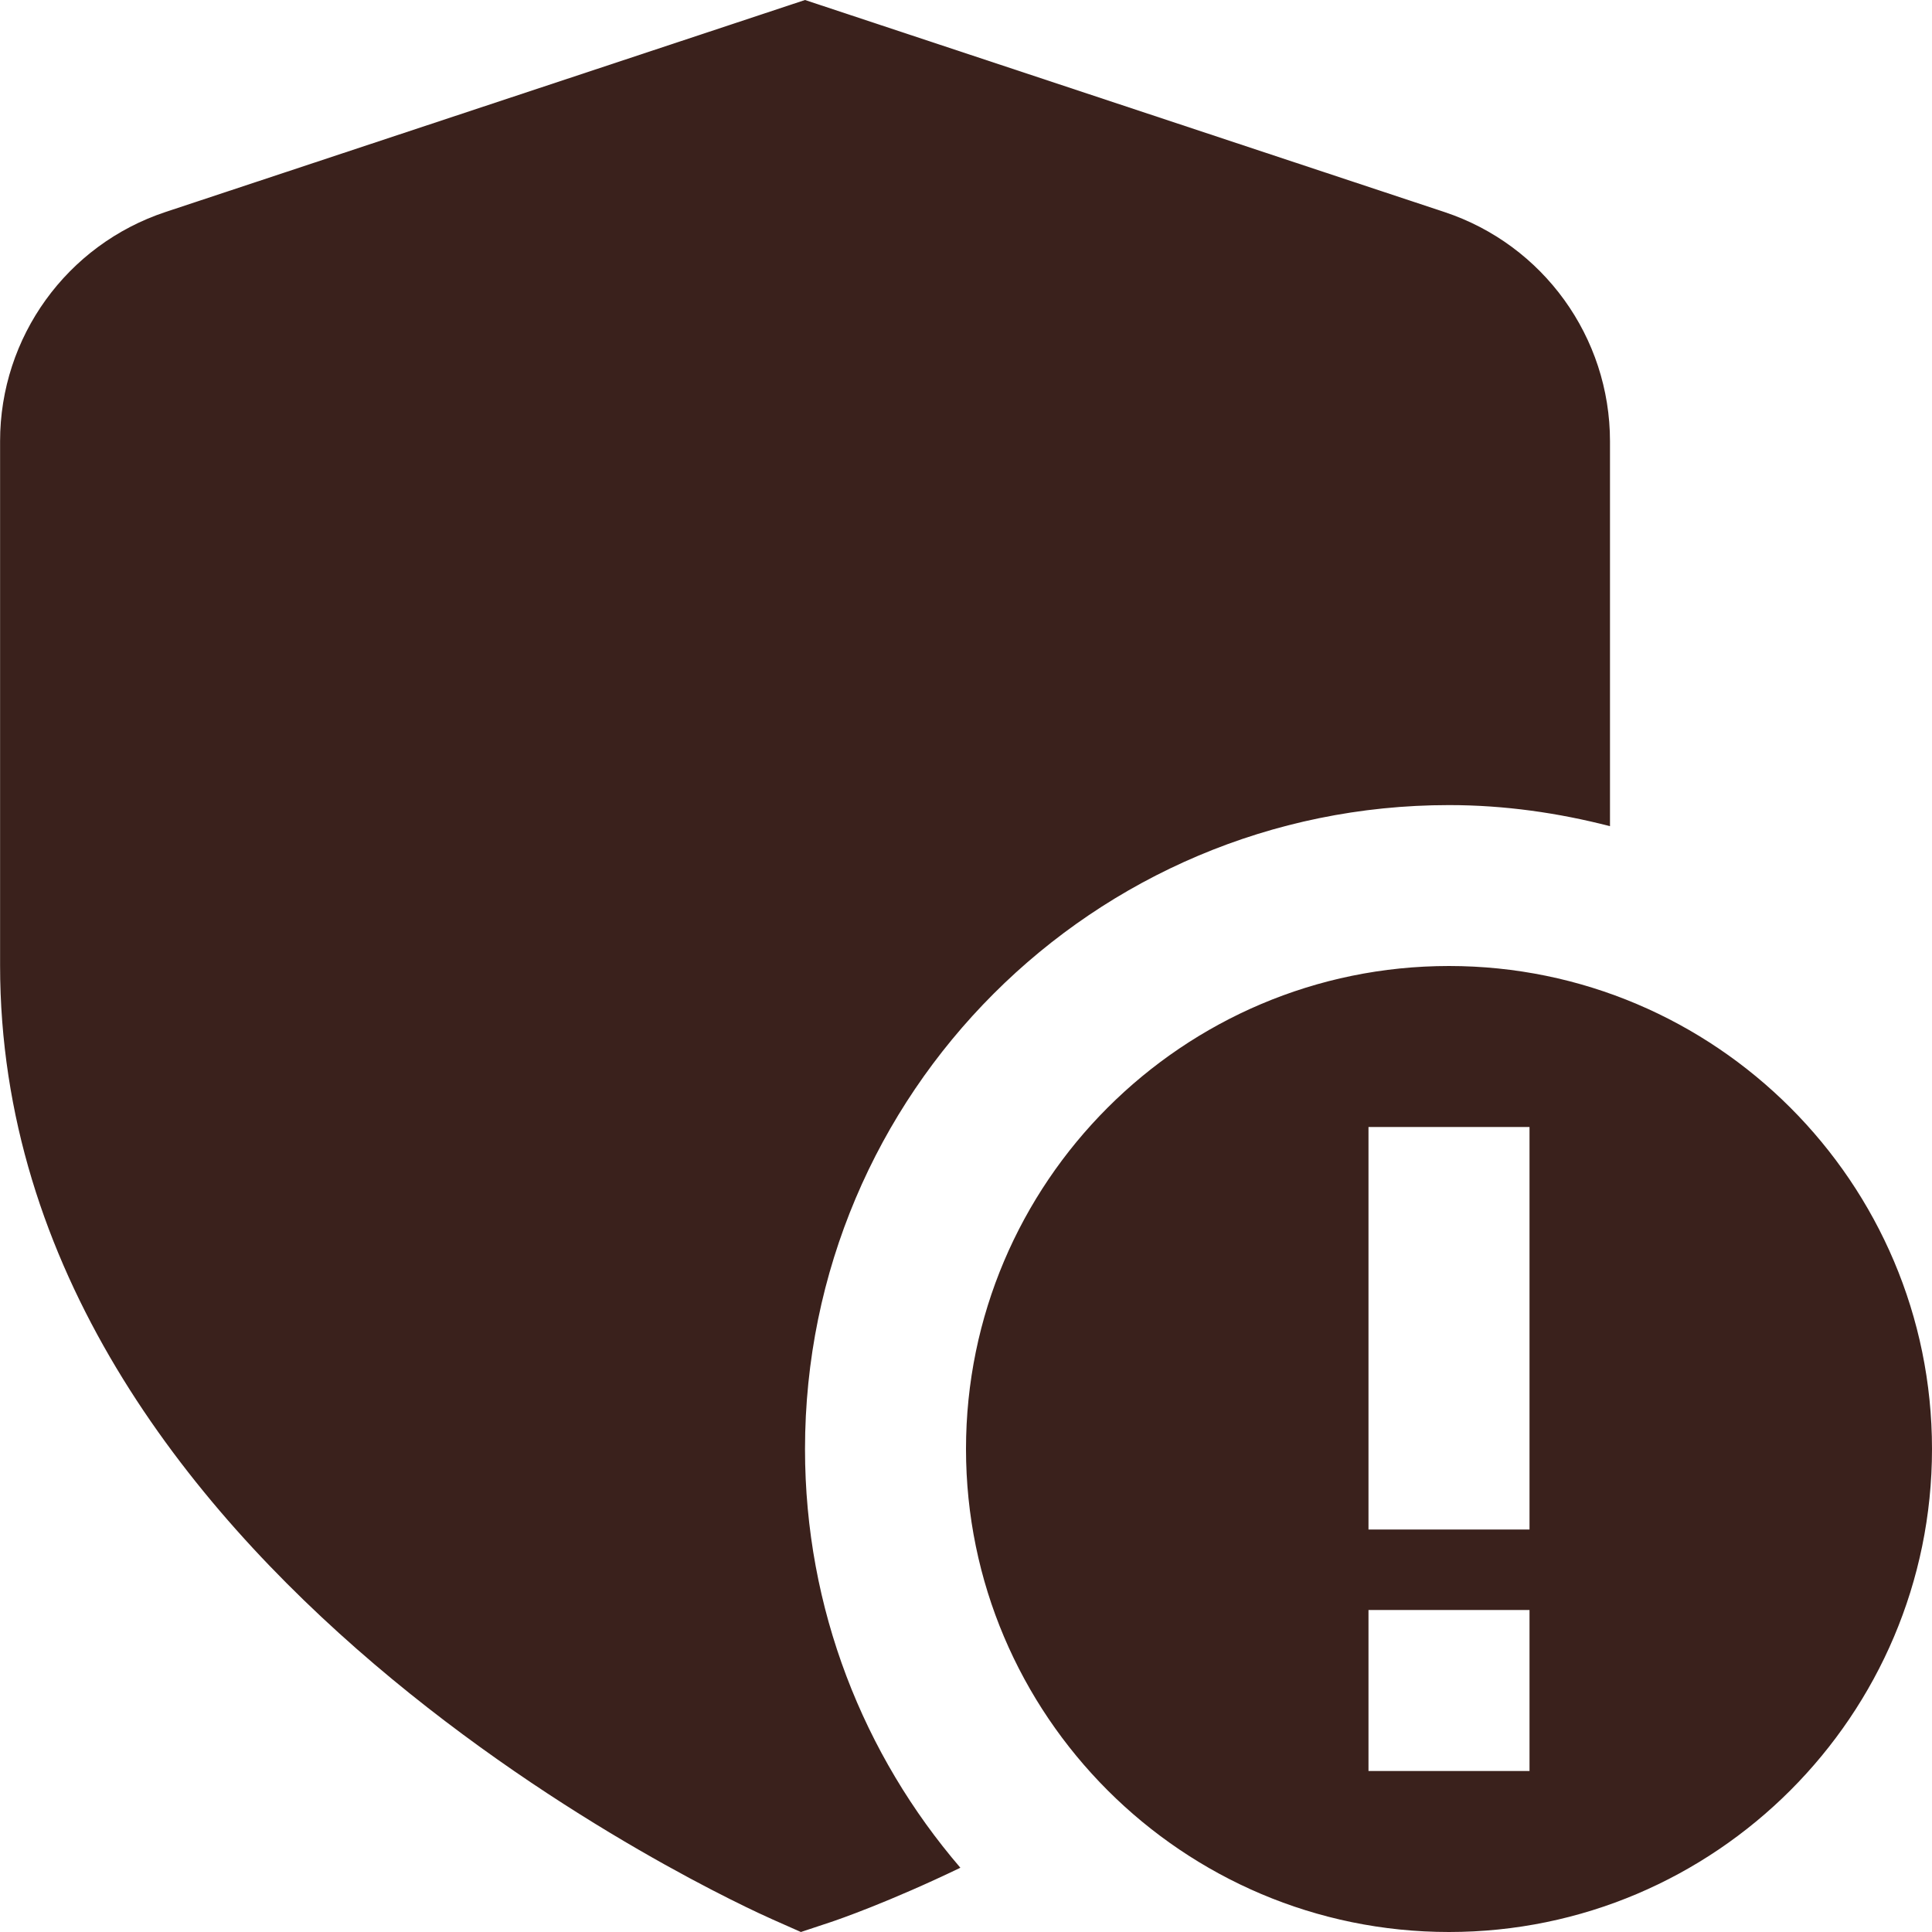 <svg width="70" height="70" viewBox="0 0 70 70" fill="none" xmlns="http://www.w3.org/2000/svg">
<g clip-path="url(#clip0_7746_884)">
<path d="M52.5 35C42.852 35 35 42.852 35 52.5C35 62.148 42.852 70 52.5 70C62.148 70 70 62.148 70 52.5C70 42.852 62.148 35 52.5 35ZM55.417 64.167H49.583V58.333H55.417V64.167ZM55.417 55.417H49.583V40.833H55.417V55.417ZM34.796 67.672C32.206 68.918 30.371 69.551 30.091 69.644L29.018 70L27.985 69.542C26.842 69.037 0.003 56.919 0.003 34.974V15.986C0.003 12.215 2.418 8.867 6 7.68L29.167 0L52.337 7.683C55.915 8.87 58.333 12.218 58.333 15.989V29.934C56.467 29.453 54.518 29.17 52.5 29.17C39.614 29.17 29.167 39.617 29.167 52.503C29.167 58.301 31.293 63.592 34.796 67.672Z" fill="#3A211C"/>
</g>
<defs>
<clipPath id="clip0_7746_884">
<rect width="70" height="70" fill="white"/>
</clipPath>
</defs>
</svg>
